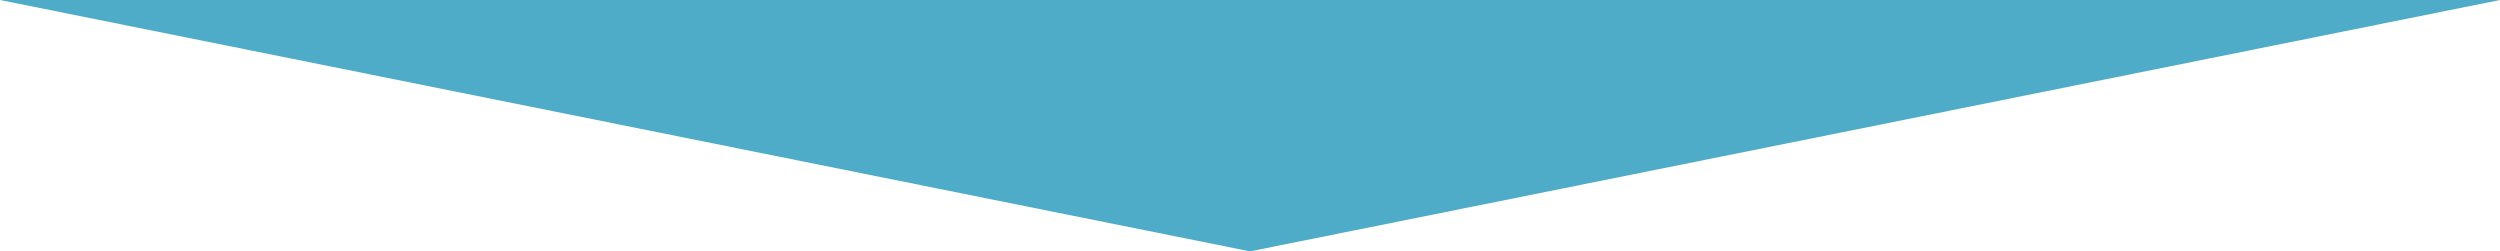 <?xml version="1.0" encoding="UTF-8"?>
<svg id="_レイヤー_2" data-name="レイヤー_2" xmlns="http://www.w3.org/2000/svg" viewBox="0 0 1208.82 121.54">
  <defs>
    <style>
      .cls-1 {
        fill: #4facc9;
      }
    </style>
  </defs>
  <g id="_レイヤー_1-2" data-name="レイヤー_1">
    <polygon class="cls-1" points="0 0 1208.82 0 604.41 121.54 0 0"/>
  </g>
</svg>